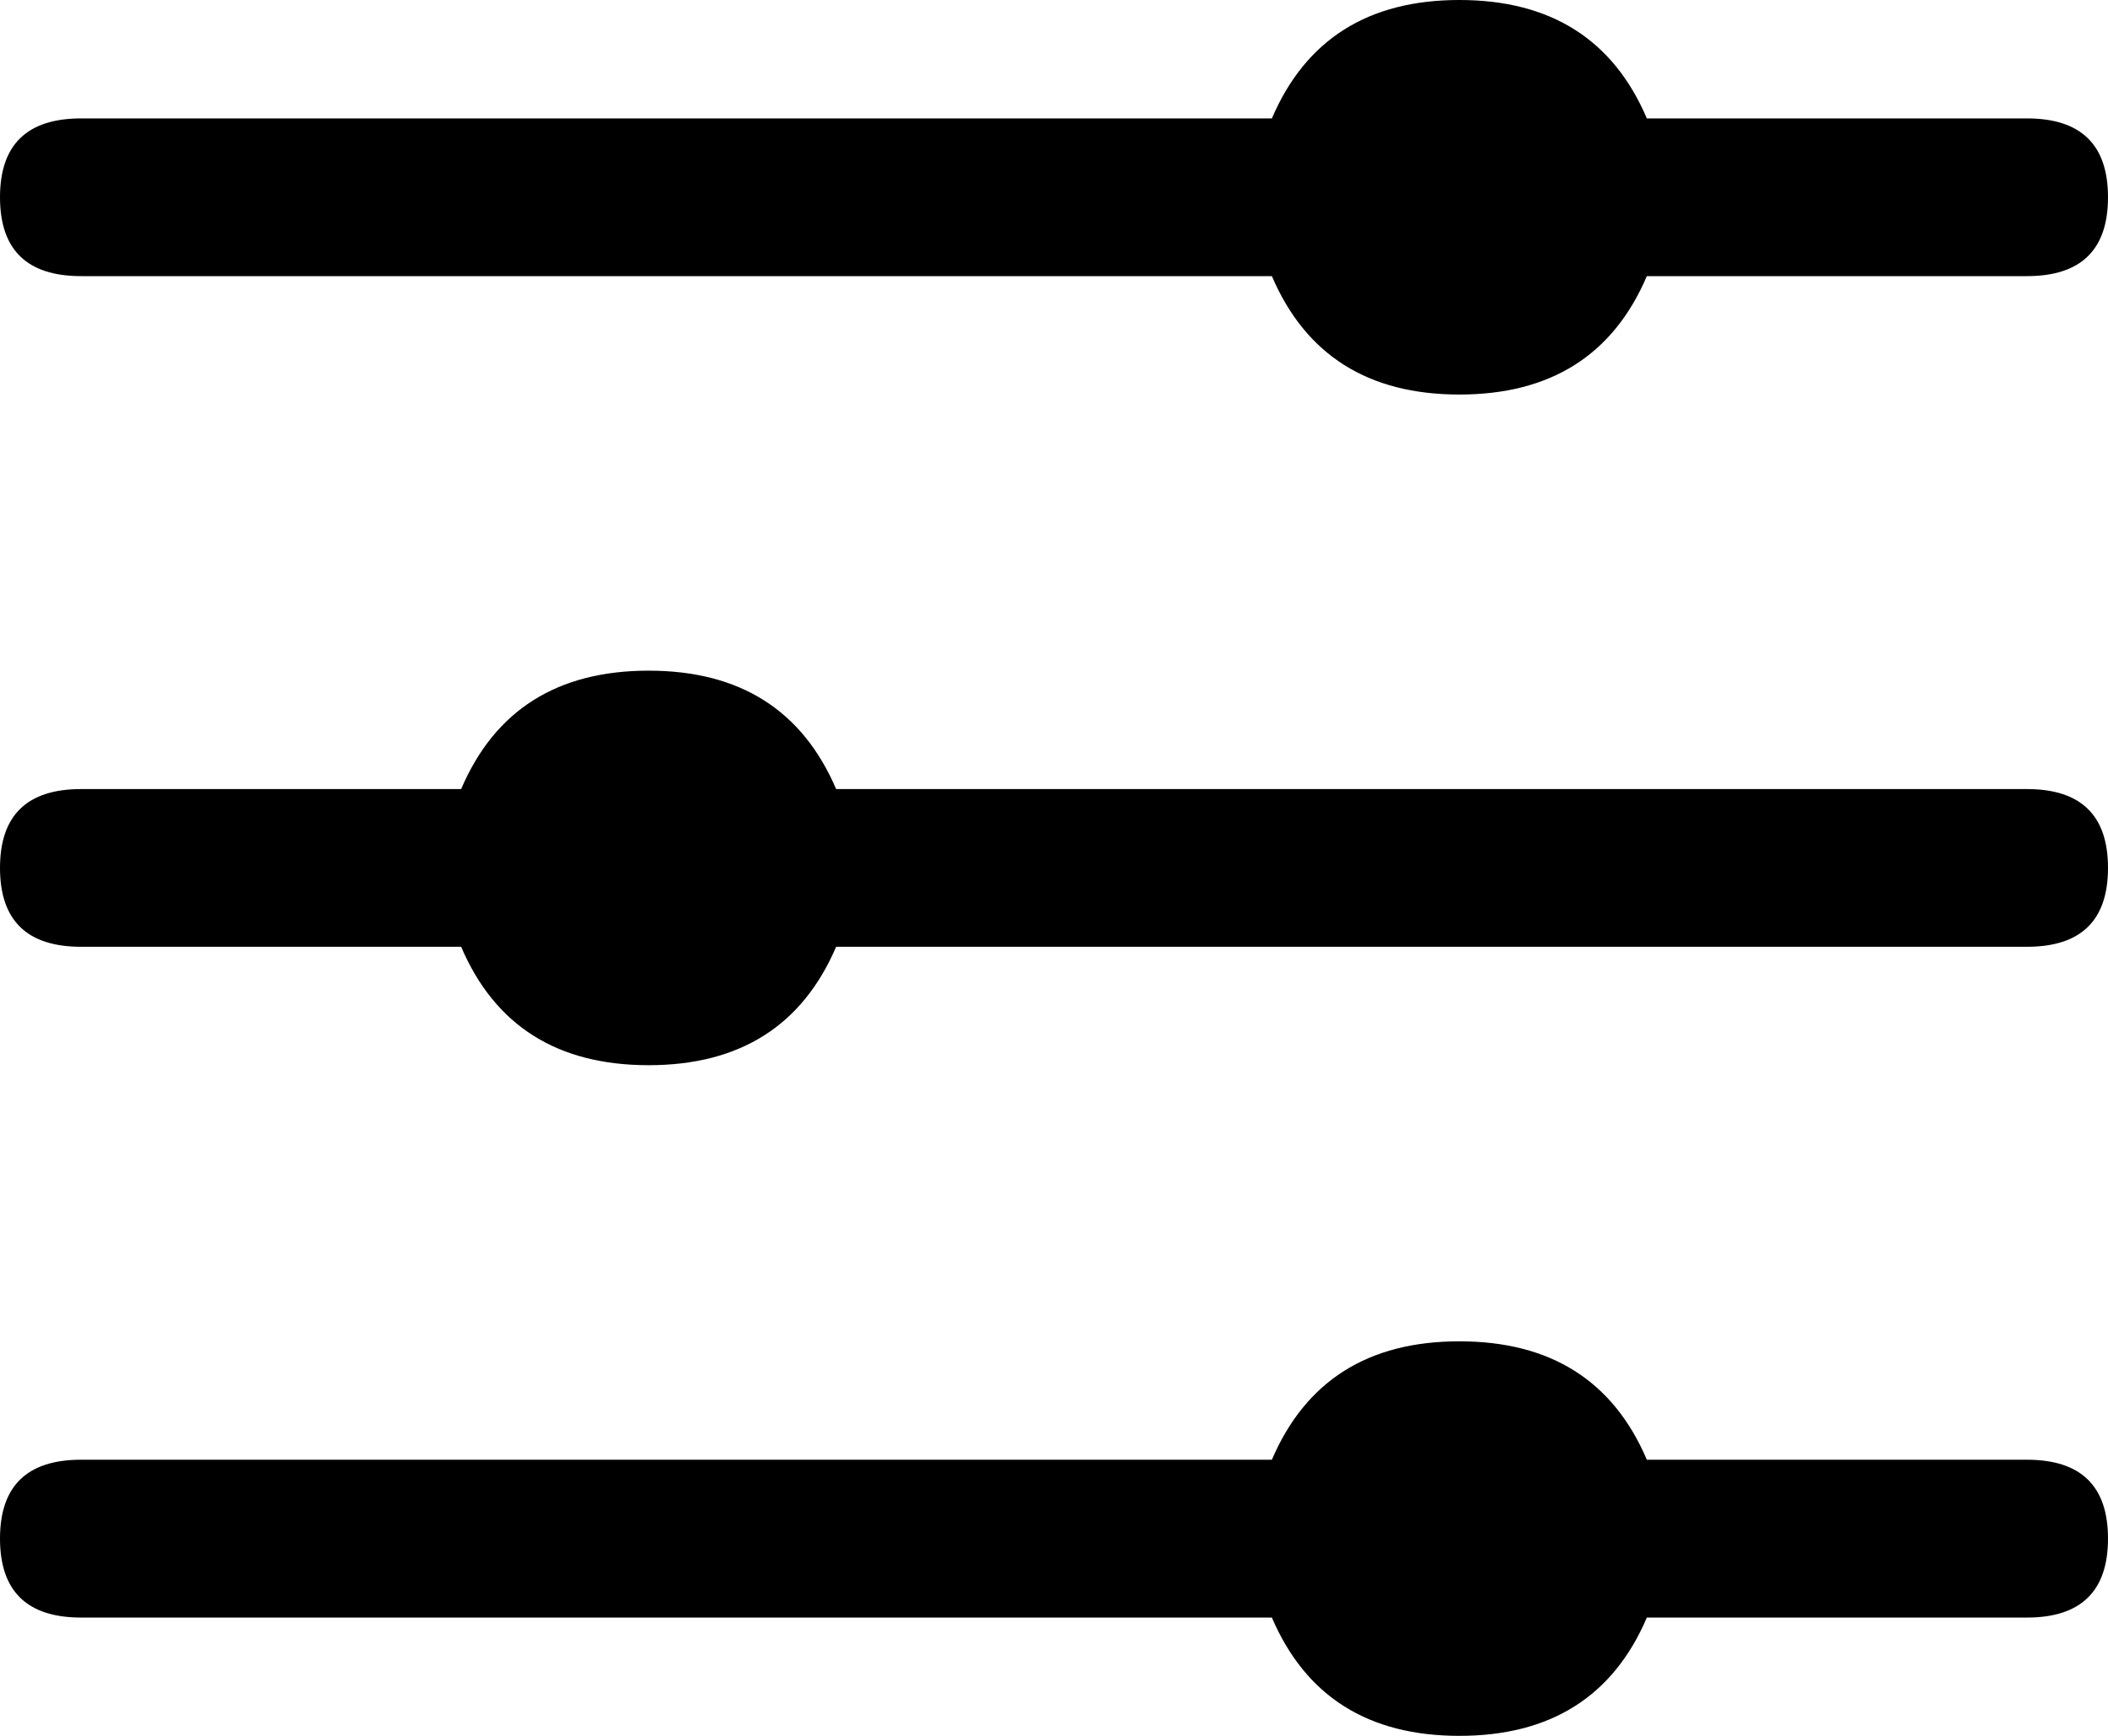 <svg width="17" height="14" viewBox="0 0 17 14" fill="none" xmlns="http://www.w3.org/2000/svg">
<path d="M10.257 11.773C10.53 11.136 11.034 10.818 11.769 10.818C12.505 10.818 13.009 11.136 13.281 11.773H16.346C16.782 11.773 17 11.985 17 12.409C17 12.833 16.782 13.046 16.346 13.046H13.281C13.009 13.682 12.505 14 11.769 14C11.034 14 10.53 13.682 10.257 13.046H0.654C0.218 13.046 0 12.833 0 12.409C0 11.985 0.218 11.773 0.654 11.773H10.257ZM3.719 6.364C3.991 5.727 4.495 5.409 5.231 5.409C5.966 5.409 6.47 5.727 6.743 6.364H16.346C16.782 6.364 17 6.576 17 7C17 7.424 16.782 7.636 16.346 7.636H6.743C6.47 8.273 5.966 8.591 5.231 8.591C4.495 8.591 3.991 8.273 3.719 7.636H0.654C0.218 7.636 0 7.424 0 7C0 6.576 0.218 6.364 0.654 6.364H3.719ZM10.257 0.955C10.53 0.318 11.034 0 11.769 0C12.505 0 13.009 0.318 13.281 0.955H16.346C16.782 0.955 17 1.167 17 1.591C17 2.015 16.782 2.227 16.346 2.227H13.281C13.009 2.864 12.505 3.182 11.769 3.182C11.034 3.182 10.53 2.864 10.257 2.227H0.654C0.218 2.227 0 2.015 0 1.591C0 1.167 0.218 0.955 0.654 0.955H10.257Z" fill="black"/>
</svg>
